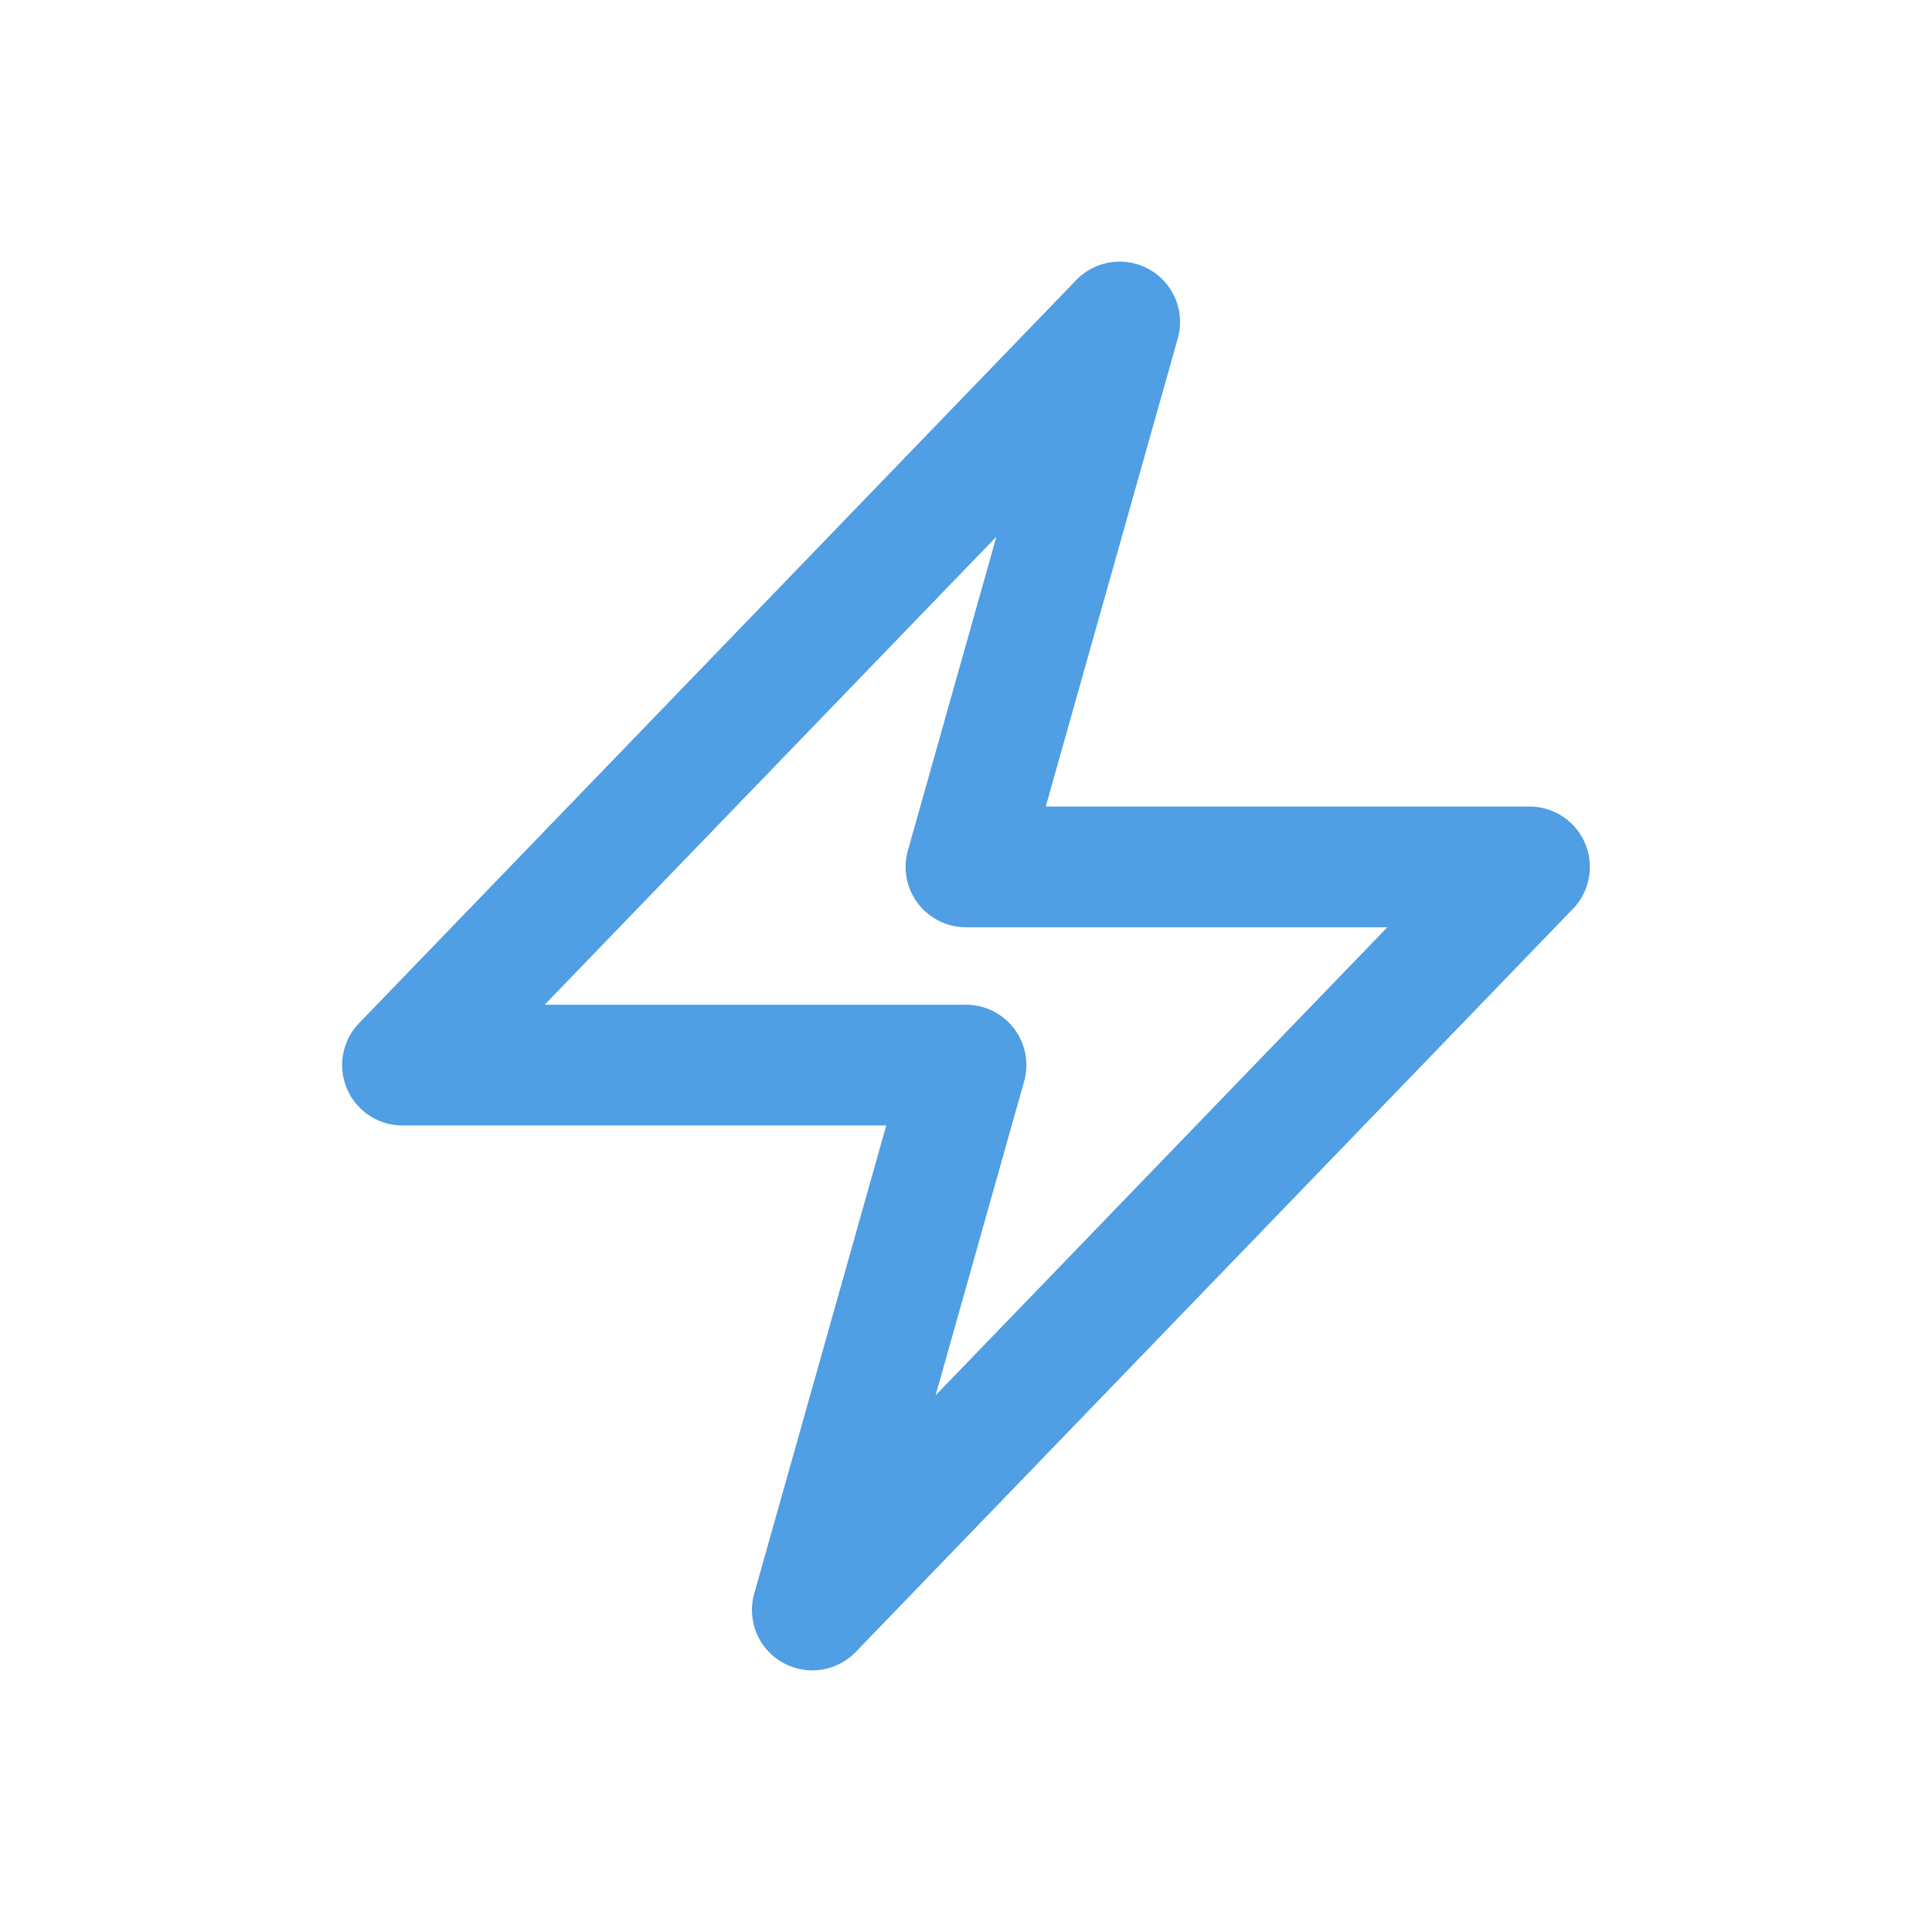 <svg width="24" height="24" viewBox="0 0 24 24" fill="none" xmlns="http://www.w3.org/2000/svg">
<path d="M5 13.231L13.909 4L12 10.769H19L10.091 20L12 13.231H5Z" stroke="#509EE3" stroke-width="1.5" stroke-linecap="round" stroke-linejoin="round"/>
</svg>
